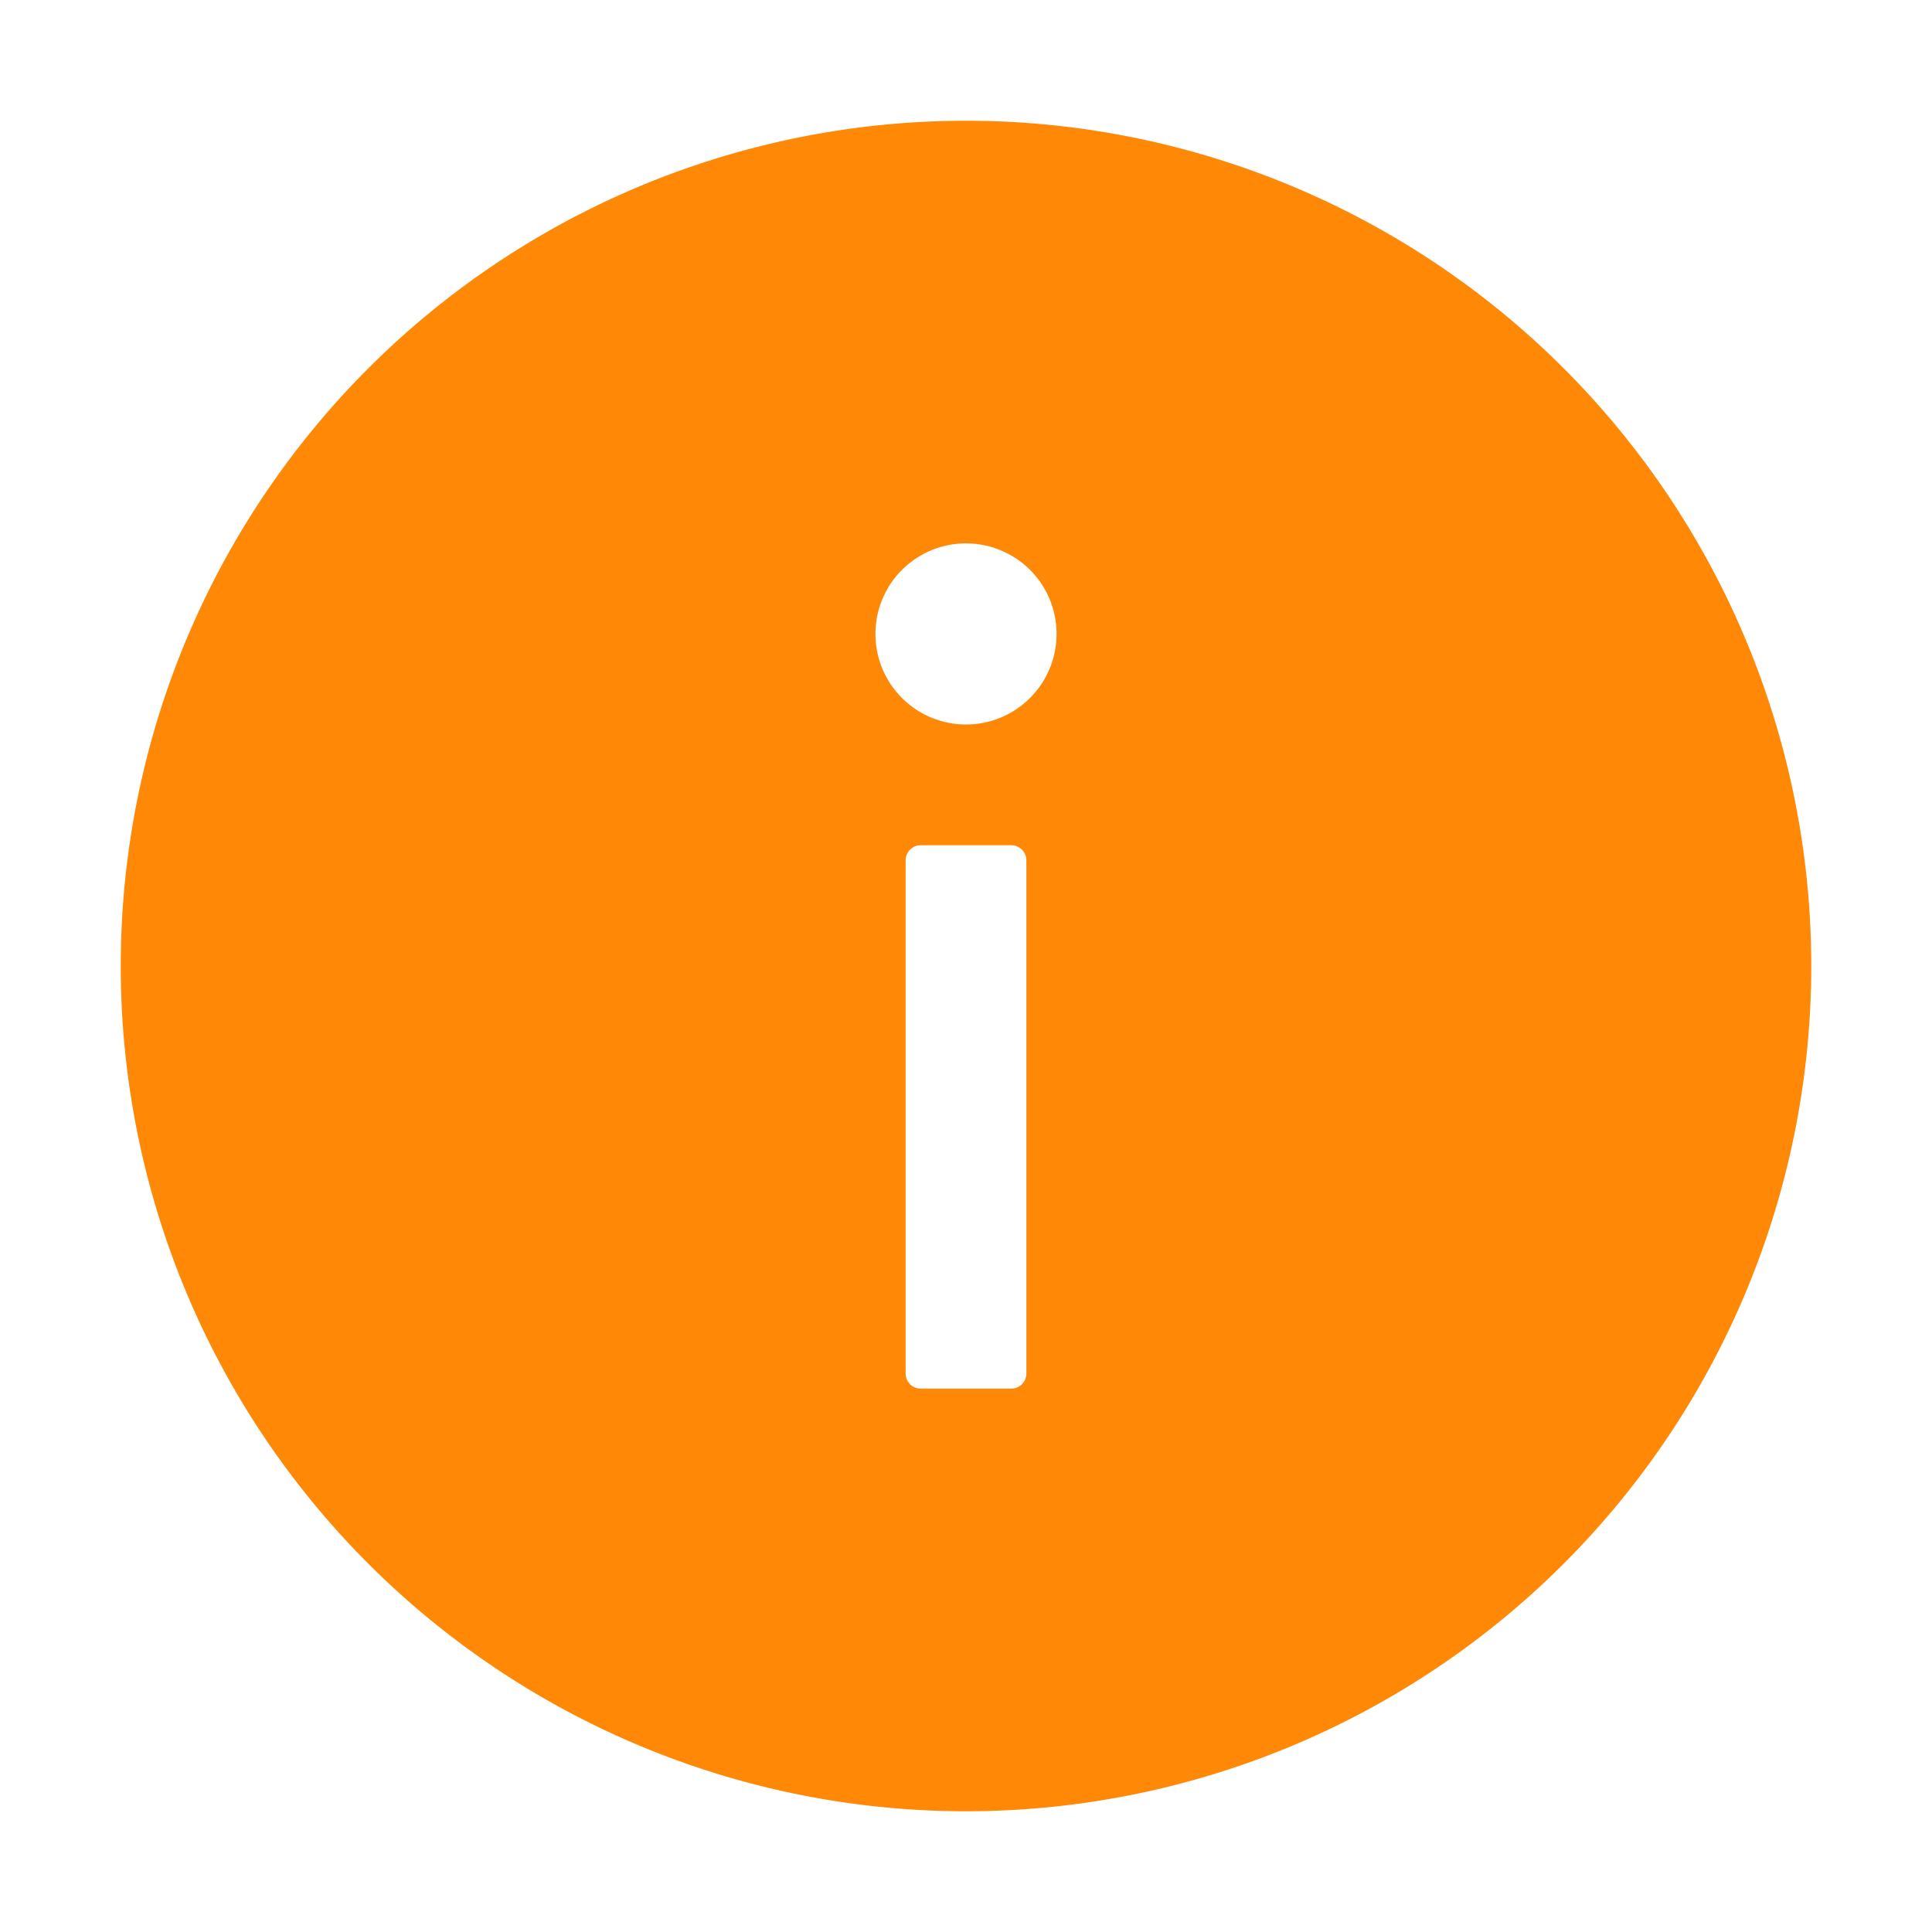 <?xml version="1.0" standalone="no"?><!DOCTYPE svg PUBLIC "-//W3C//DTD SVG 1.1//EN" "http://www.w3.org/Graphics/SVG/1.1/DTD/svg11.dtd"><svg t="1608799177380" class="icon" viewBox="0 0 1024 1024" version="1.1" xmlns="http://www.w3.org/2000/svg" p-id="1624" xmlns:xlink="http://www.w3.org/1999/xlink" width="200" height="200"><defs><style type="text/css"></style></defs><path d="M512 64a448 448 0 1 0 0 896A448 448 0 0 0 512 64z m32 664a8 8 0 0 1-8 8h-48a8 8 0 0 1-8-8v-272c0-4.416 3.584-8 8-8h48c4.416 0 8 3.584 8 8v272zM512 384a48 48 0 1 1 0-96A48 48 0 0 1 512 384z" p-id="1625" fill="#ff8806"></path></svg>